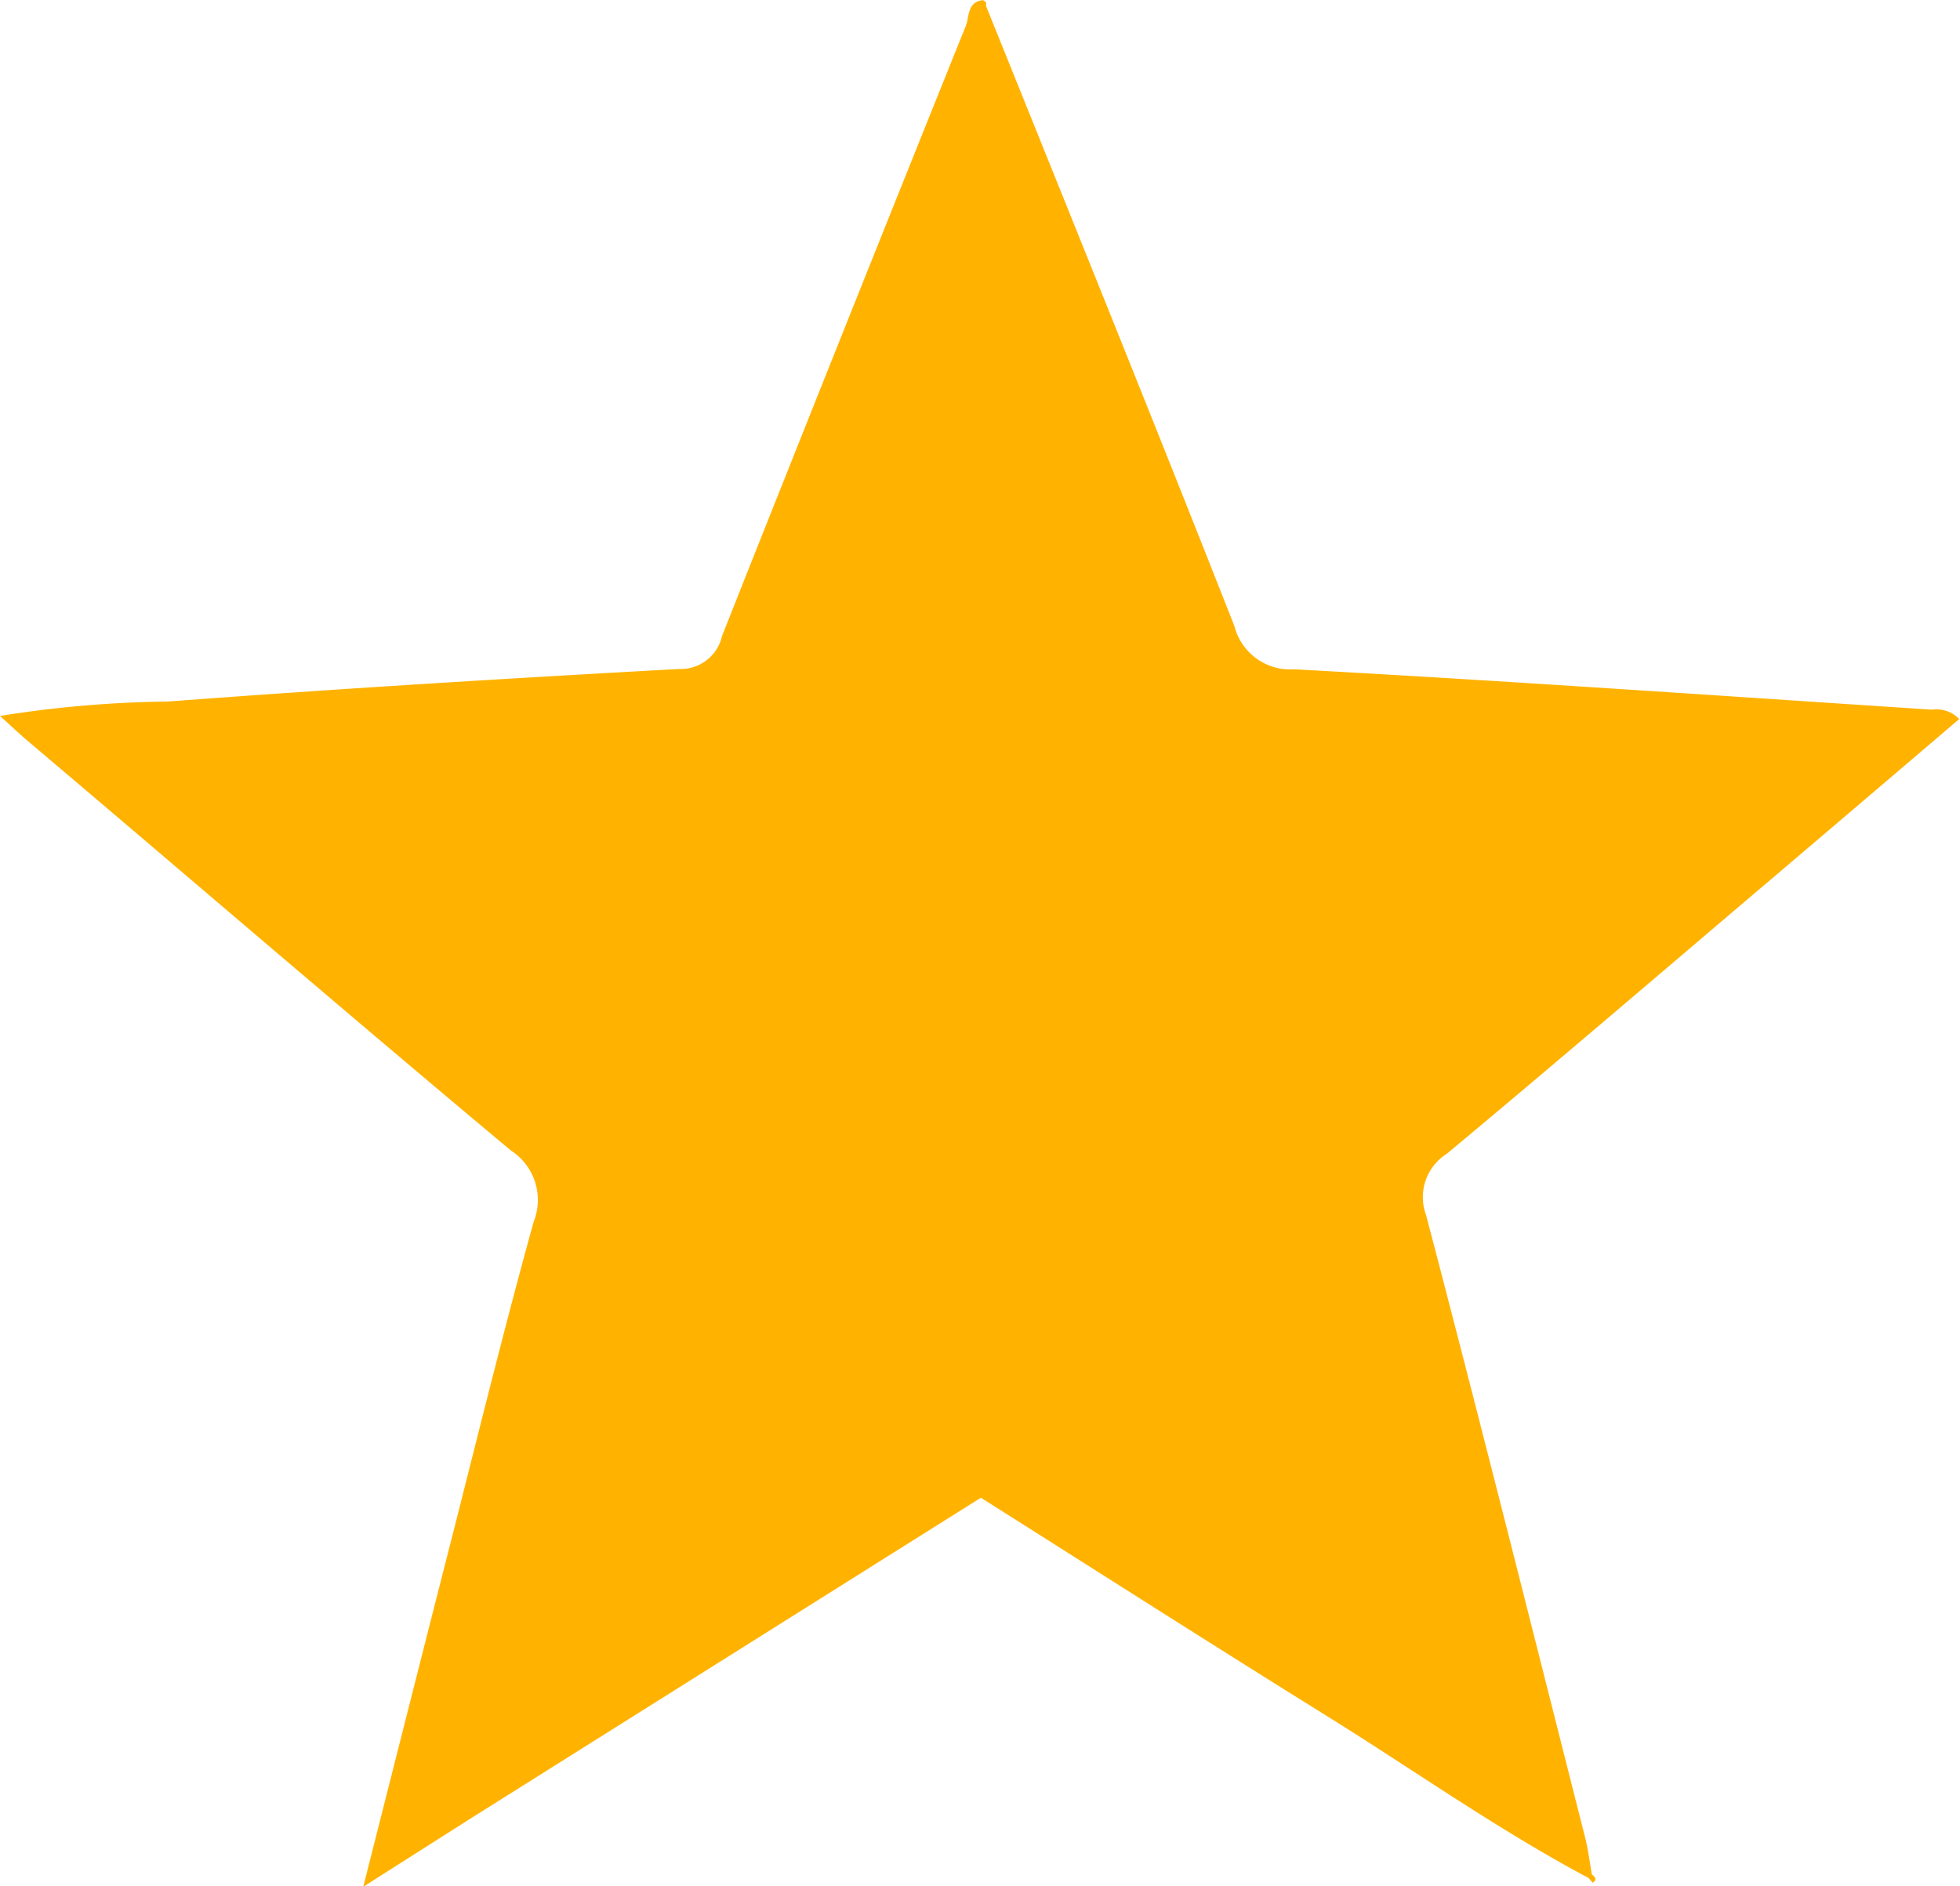 <svg xmlns="http://www.w3.org/2000/svg" xmlns:xlink="http://www.w3.org/1999/xlink" width="12.523" height="12.054" viewBox="0 0 12.523 12.054">
  <defs>
    <clipPath id="clip-path">
      <rect id="Rectangle_72" data-name="Rectangle 72" width="12.523" height="12.054" fill="#ffb300"/>
    </clipPath>
  </defs>
  <g id="Group_142" data-name="Group 142" clip-path="url(#clip-path)">
    <path id="Path_71" data-name="Path 71" d="M9.244,7.372c.706-.588,1.4-1.184,2.1-1.778q.588-.5,1.174-1a.2.2,0,0,0-.174-.06c-1.358-.089-2.715-.184-4.074-.258A.368.368,0,0,1,7.887,4C7.367,2.679,6.833,1.359,6.3.037A.1.1,0,0,0,6.3.014C6.292.008,6.284,0,6.279,0c-.1.012-.085.105-.108.164q-.784,1.948-1.558,3.9a.27.27,0,0,1-.275.21c-1.089.06-2.177.126-3.265.208A7.282,7.282,0,0,0,0,4.574c.074.067.12.111.168.152C1.2,5.6,2.226,6.483,3.264,7.351a.376.376,0,0,1,.146.455c-.184.663-.348,1.331-.518,2-.188.736-.374,1.473-.571,2.25L3,11.624,6.267,9.57c.739.467,1.476.938,2.219,1.4.554.345,1.087.723,1.664,1.03a.387.387,0,0,0,.027.03c.028-.02.016-.037-.006-.052-.014-.08-.024-.162-.044-.24-.336-1.325-.668-2.651-1.015-3.973a.328.328,0,0,1,.132-.393" transform="translate(0 0.001)" fill="#ffb300"/>
  </g>
</svg>

